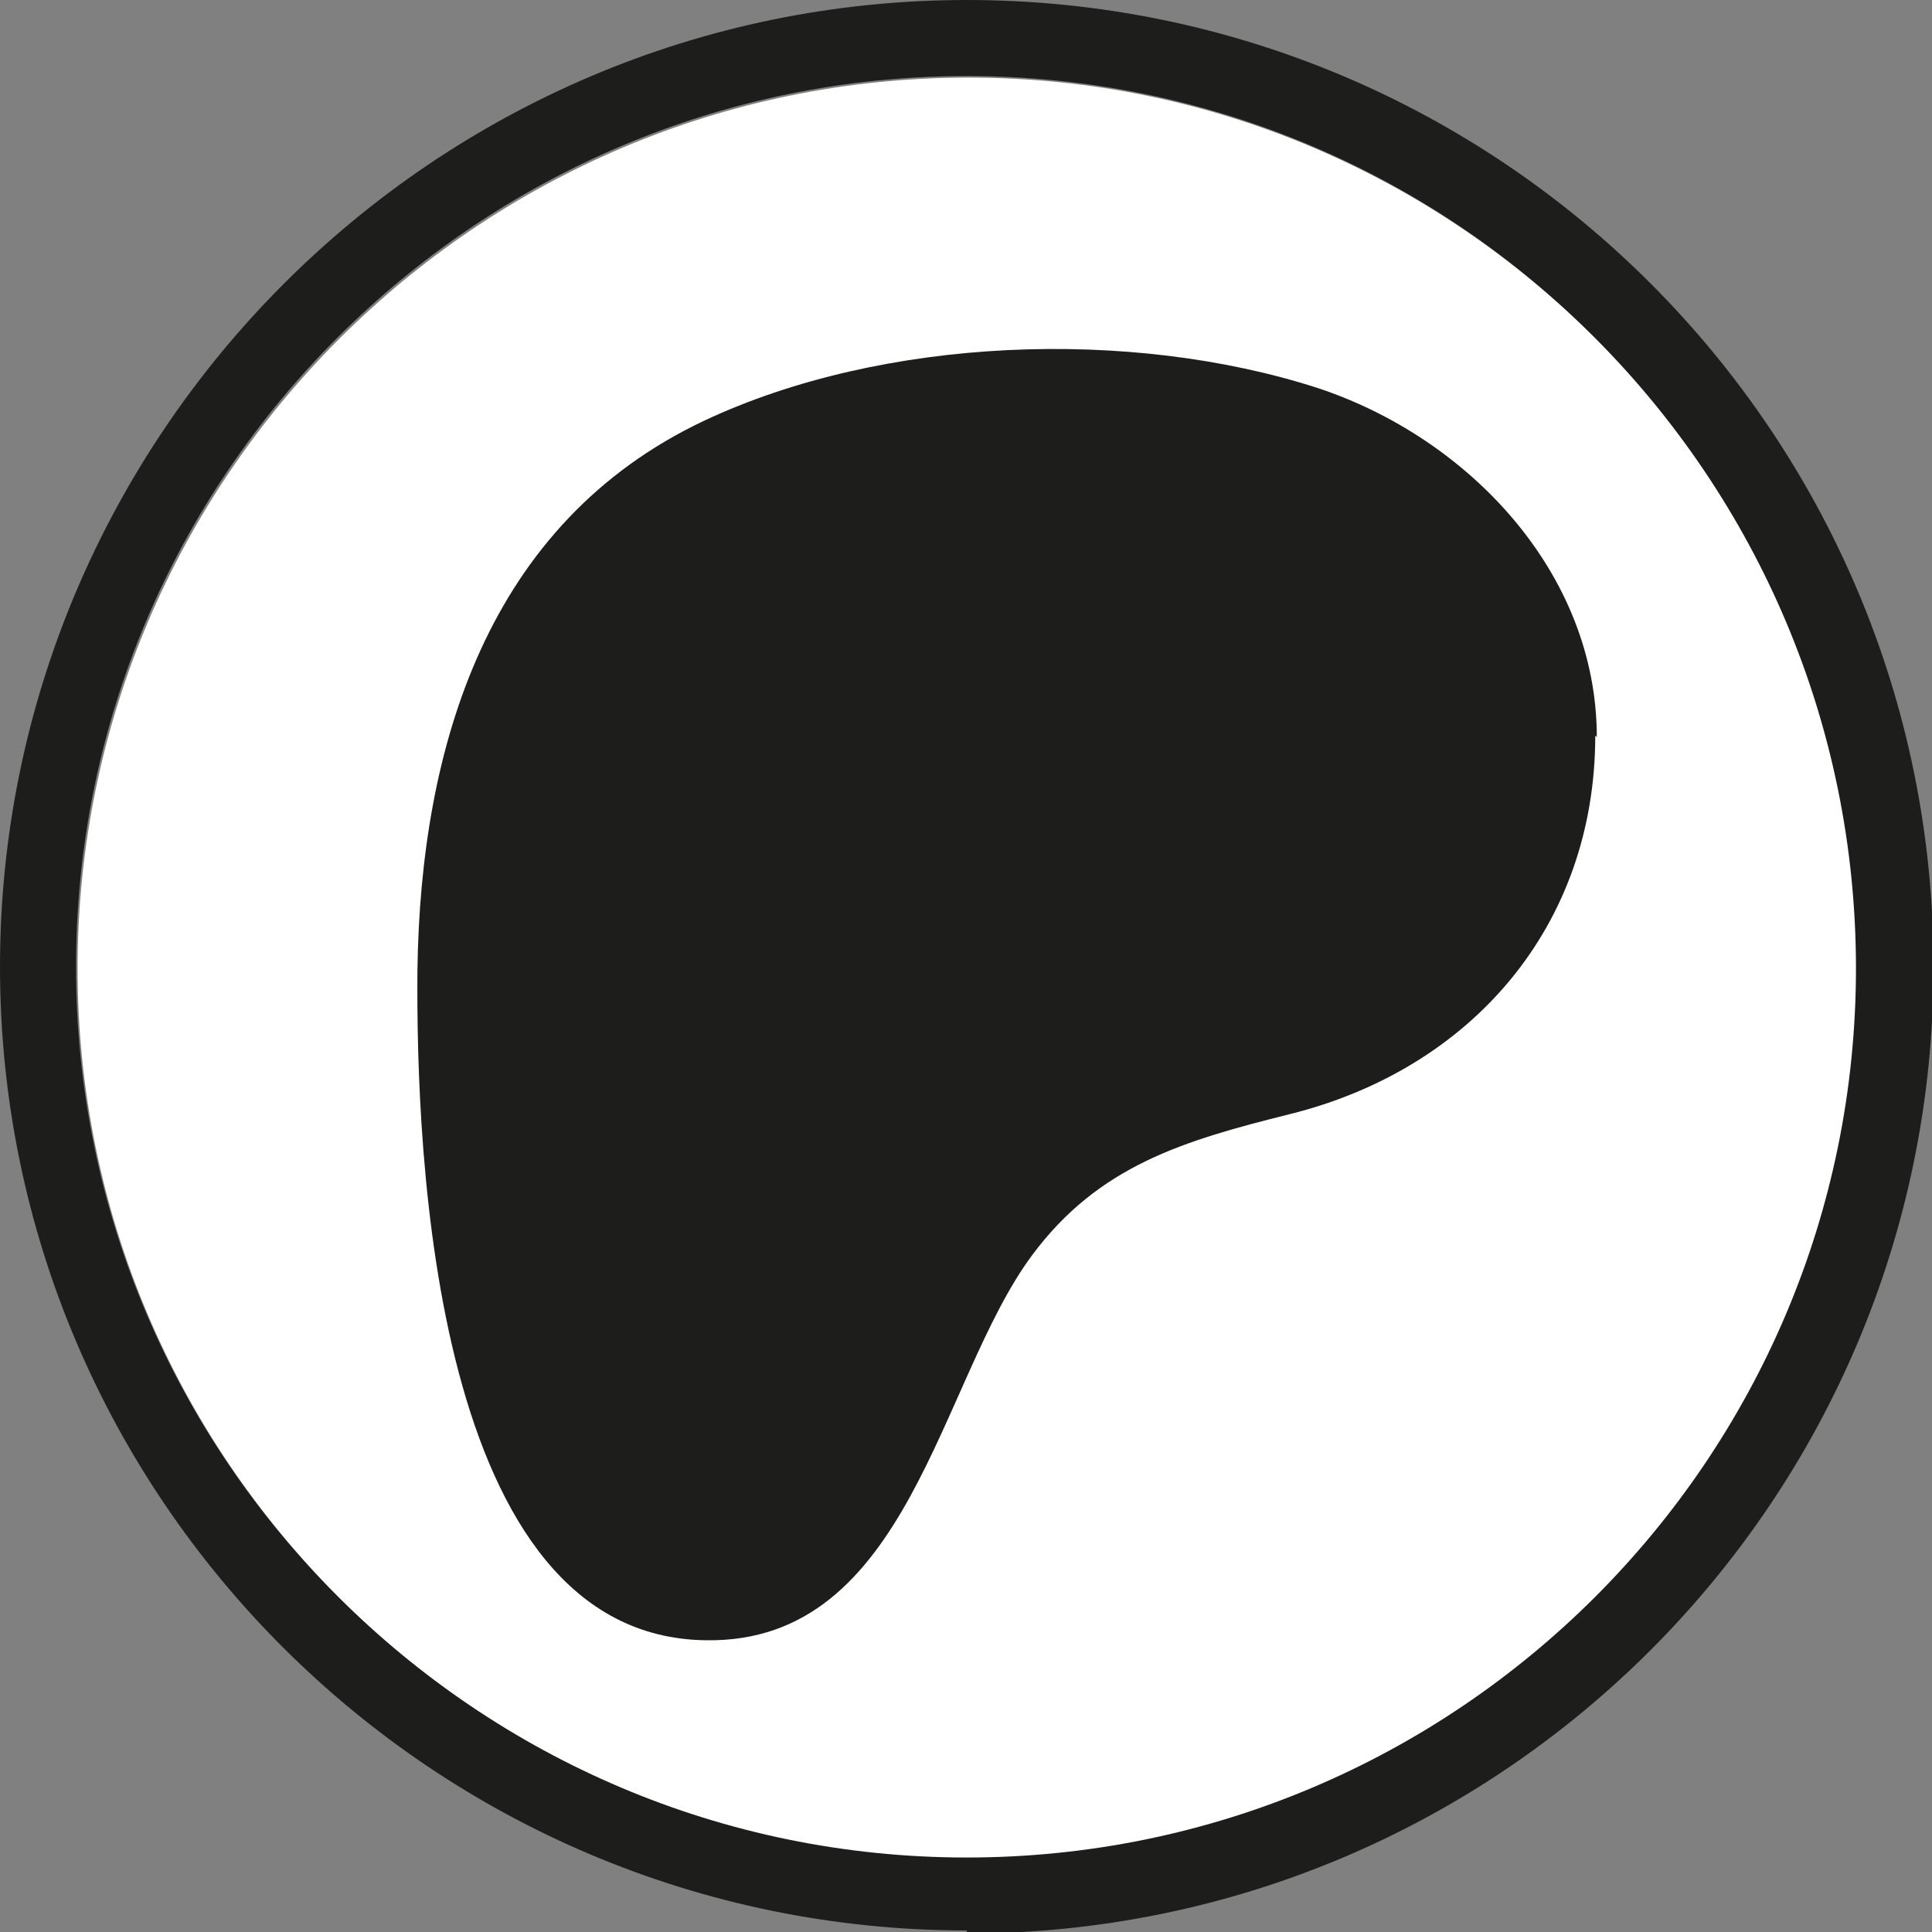 <?xml version="1.0" encoding="UTF-8"?> <svg xmlns="http://www.w3.org/2000/svg" id="Ebene_2" version="1.1" viewBox="0 0 124.5 124.5"><rect x="0" y="0" width="124.5" height="124.5" fill="#808080" stroke="none"/><defs><style> .st0 { fill: #1d1d1b; } .st1 { fill: #fff; } </style></defs><g><path class="st0" d="M62.3,124.4C27.9,124.4,0,96.5,0,62.3S27.9,0,62.3,0s62.3,27.9,62.3,62.3-27.9,62.3-62.3,62.3h0ZM62.3,4.9C30.7,4.9,4.9,30.7,4.9,62.3s25.7,57.3,57.3,57.3,57.3-25.7,57.3-57.3S93.9,4.9,62.3,4.9Z"></path><path class="st1" d="M62.4,5C30.8,5,5,30.8,5,62.4s25.7,57.3,57.3,57.3,57.3-25.7,57.3-57.3S94,5,62.4,5Z"></path></g><path class="st0" d="M102.9,47.5c0-10.6-8.3-19.3-18-22.5-12.1-3.9-28-3.3-39.5,2.1-14,6.6-18.3,21-18.5,35.4-.1,11.8,1,43,18.6,43.2,13.1.2,15-16.7,21-24.8,4.3-5.8,9.8-7.4,16.6-9.1,11.7-2.9,19.7-12.1,19.7-24.4h0Z"></path></svg> 